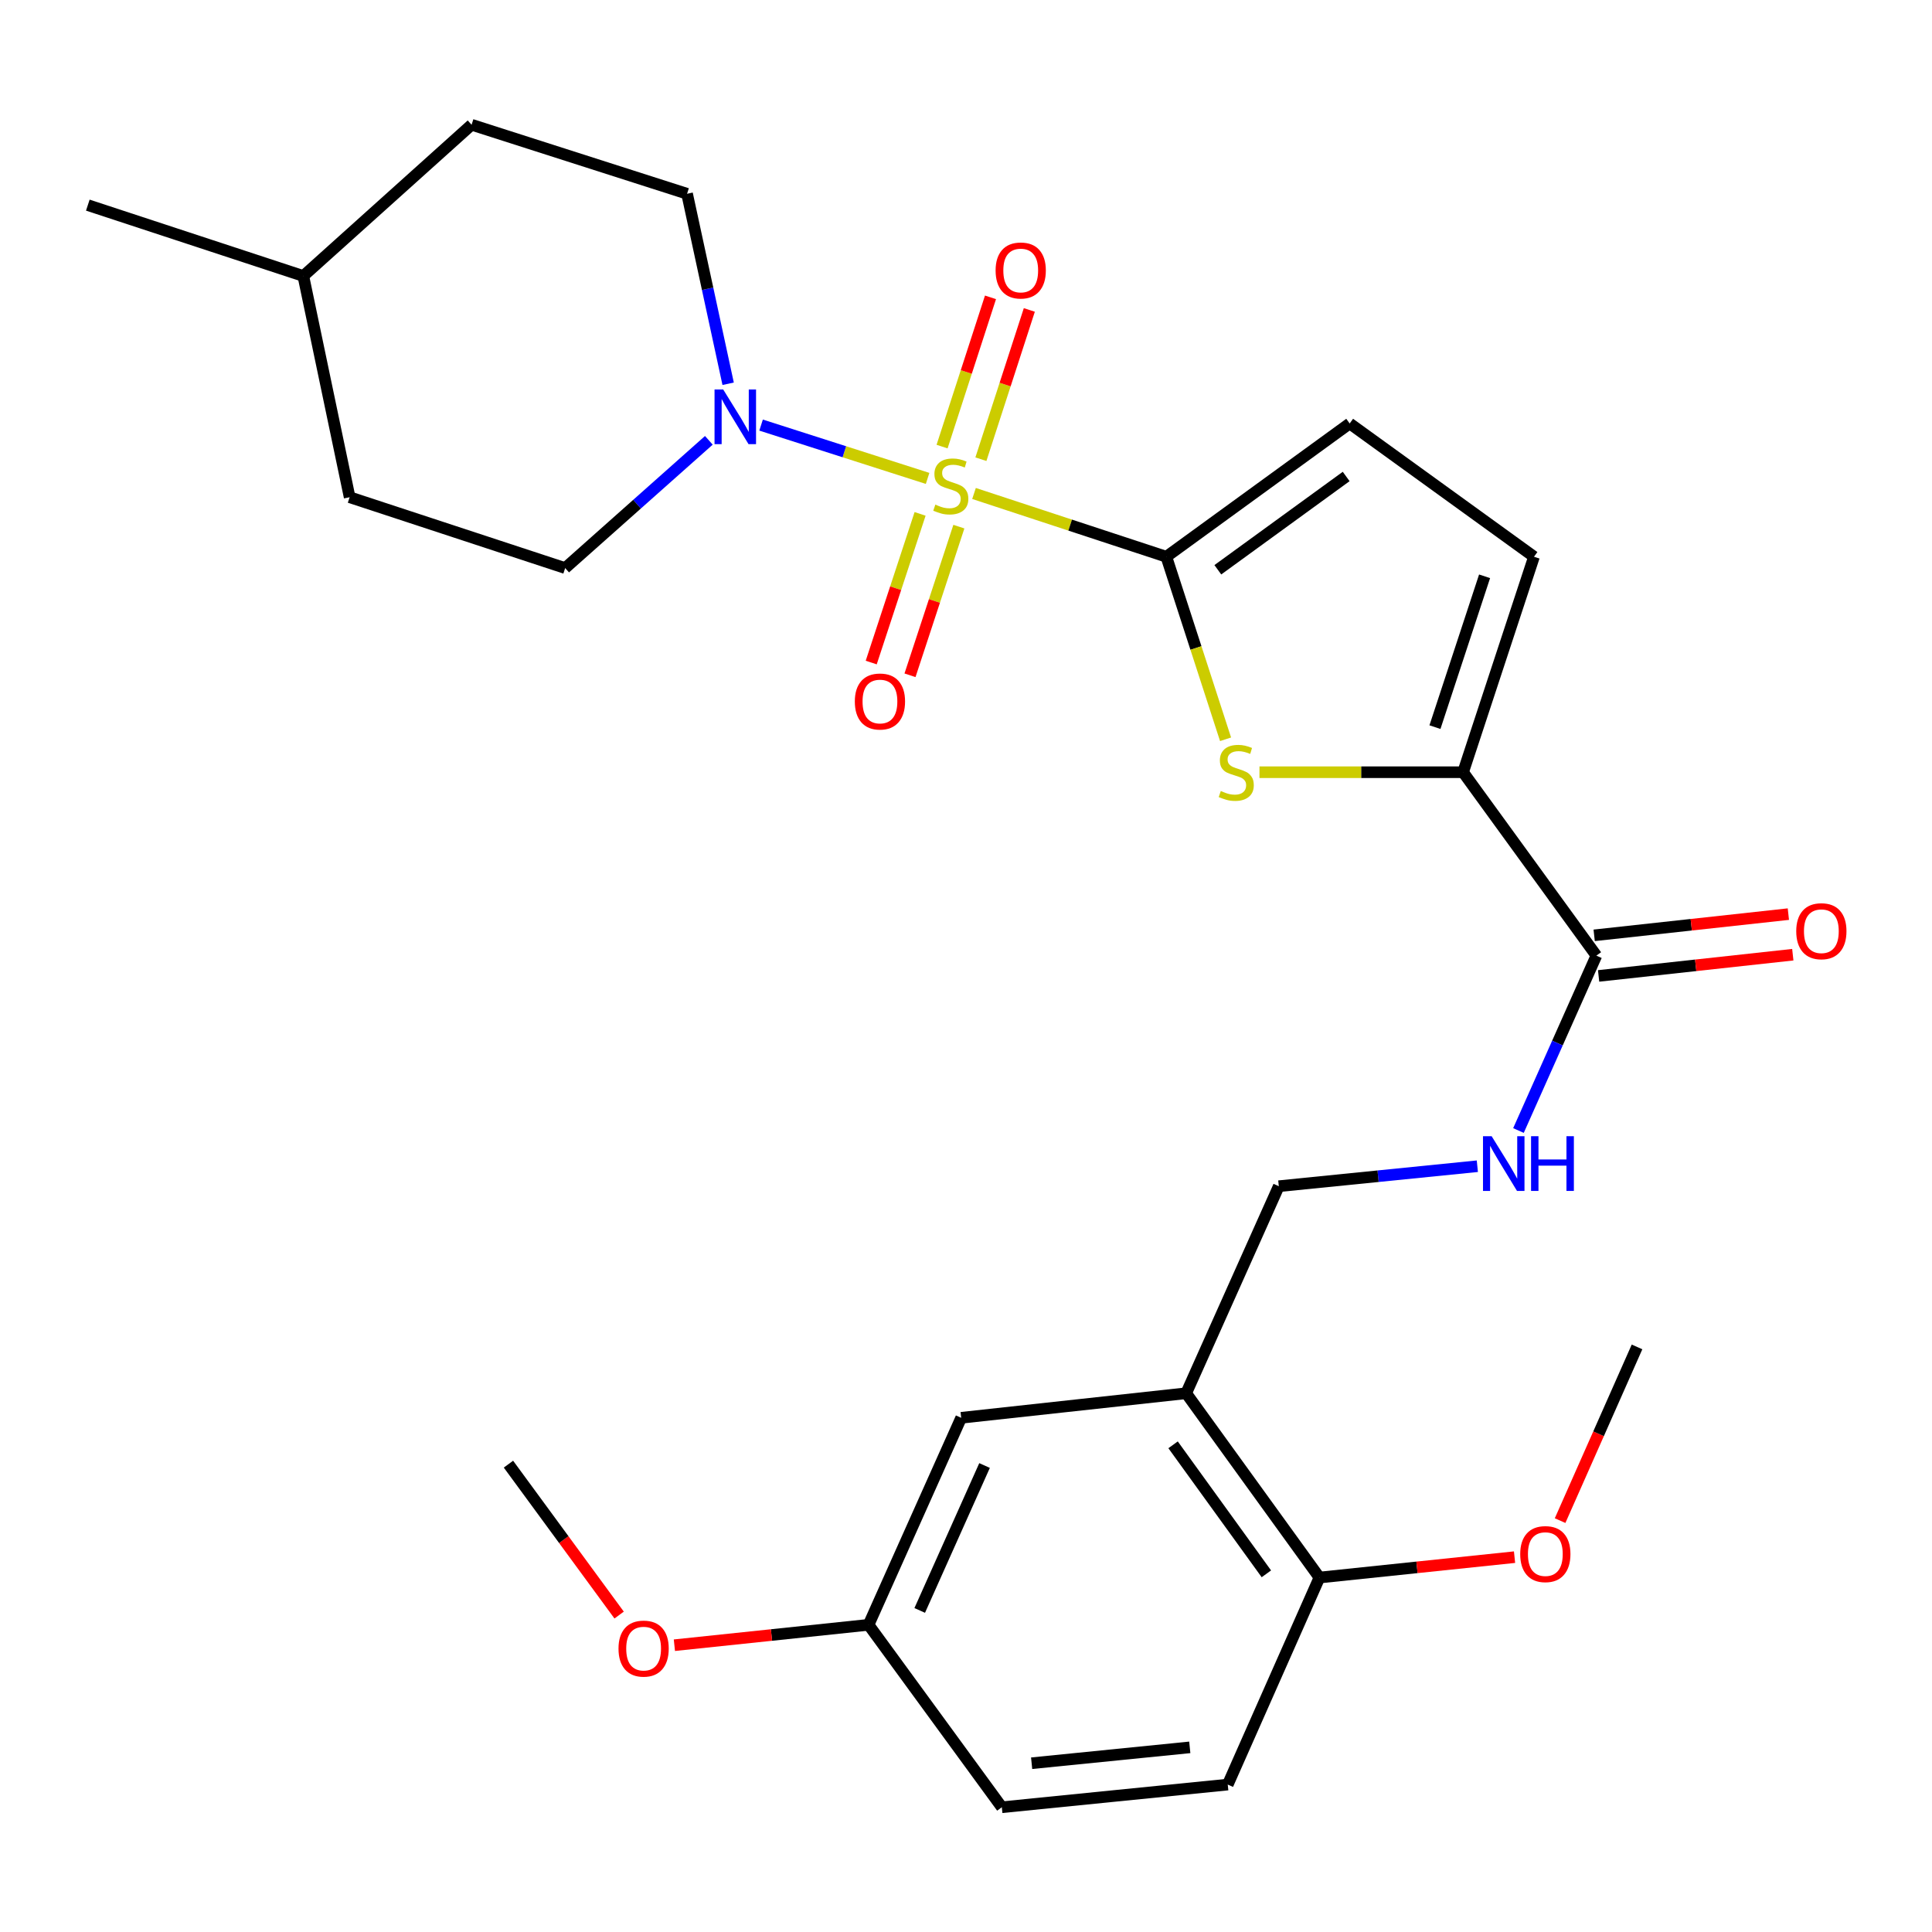 <?xml version='1.0' encoding='iso-8859-1'?>
<svg version='1.1' baseProfile='full'
              xmlns='http://www.w3.org/2000/svg'
                      xmlns:rdkit='http://www.rdkit.org/xml'
                      xmlns:xlink='http://www.w3.org/1999/xlink'
                  xml:space='preserve'
width='1000px' height='1000px' viewBox='0 0 1000 1000'>
<!-- END OF HEADER -->
<rect style='opacity:1.0;fill:#FFFFFF;stroke:none' width='1000' height='1000' x='0' y='0'> </rect>
<path class='bond-0' d='M 504.147,255.422 L 553.918,271.794' style='fill:none;fill-rule:evenodd;stroke:#CCCC00;stroke-width:6px;stroke-linecap:butt;stroke-linejoin:miter;stroke-opacity:1' />
<path class='bond-0' d='M 553.918,271.794 L 603.689,288.166' style='fill:none;fill-rule:evenodd;stroke:#000000;stroke-width:6px;stroke-linecap:butt;stroke-linejoin:miter;stroke-opacity:1' />
<path class='bond-2' d='M 480.123,247.624 L 437.031,233.823' style='fill:none;fill-rule:evenodd;stroke:#CCCC00;stroke-width:6px;stroke-linecap:butt;stroke-linejoin:miter;stroke-opacity:1' />
<path class='bond-2' d='M 437.031,233.823 L 393.938,220.023' style='fill:none;fill-rule:evenodd;stroke:#0000FF;stroke-width:6px;stroke-linecap:butt;stroke-linejoin:miter;stroke-opacity:1' />
<path class='bond-8' d='M 507.714,237.678 L 520.246,199.053' style='fill:none;fill-rule:evenodd;stroke:#CCCC00;stroke-width:6px;stroke-linecap:butt;stroke-linejoin:miter;stroke-opacity:1' />
<path class='bond-8' d='M 520.246,199.053 L 532.778,160.427' style='fill:none;fill-rule:evenodd;stroke:#FF0000;stroke-width:6px;stroke-linecap:butt;stroke-linejoin:miter;stroke-opacity:1' />
<path class='bond-8' d='M 487.614,231.157 L 500.147,192.531' style='fill:none;fill-rule:evenodd;stroke:#CCCC00;stroke-width:6px;stroke-linecap:butt;stroke-linejoin:miter;stroke-opacity:1' />
<path class='bond-8' d='M 500.147,192.531 L 512.679,153.906' style='fill:none;fill-rule:evenodd;stroke:#FF0000;stroke-width:6px;stroke-linecap:butt;stroke-linejoin:miter;stroke-opacity:1' />
<path class='bond-9' d='M 476.237,265.985 L 463.589,304.457' style='fill:none;fill-rule:evenodd;stroke:#CCCC00;stroke-width:6px;stroke-linecap:butt;stroke-linejoin:miter;stroke-opacity:1' />
<path class='bond-9' d='M 463.589,304.457 L 450.94,342.929' style='fill:none;fill-rule:evenodd;stroke:#FF0000;stroke-width:6px;stroke-linecap:butt;stroke-linejoin:miter;stroke-opacity:1' />
<path class='bond-9' d='M 496.311,272.585 L 483.662,311.056' style='fill:none;fill-rule:evenodd;stroke:#CCCC00;stroke-width:6px;stroke-linecap:butt;stroke-linejoin:miter;stroke-opacity:1' />
<path class='bond-9' d='M 483.662,311.056 L 471.014,349.528' style='fill:none;fill-rule:evenodd;stroke:#FF0000;stroke-width:6px;stroke-linecap:butt;stroke-linejoin:miter;stroke-opacity:1' />
<path class='bond-1' d='M 603.689,288.166 L 619.019,335.407' style='fill:none;fill-rule:evenodd;stroke:#000000;stroke-width:6px;stroke-linecap:butt;stroke-linejoin:miter;stroke-opacity:1' />
<path class='bond-1' d='M 619.019,335.407 L 634.348,382.649' style='fill:none;fill-rule:evenodd;stroke:#CCCC00;stroke-width:6px;stroke-linecap:butt;stroke-linejoin:miter;stroke-opacity:1' />
<path class='bond-4' d='M 603.689,288.166 L 698.589,219.186' style='fill:none;fill-rule:evenodd;stroke:#000000;stroke-width:6px;stroke-linecap:butt;stroke-linejoin:miter;stroke-opacity:1' />
<path class='bond-4' d='M 630.348,294.911 L 696.778,246.626' style='fill:none;fill-rule:evenodd;stroke:#000000;stroke-width:6px;stroke-linecap:butt;stroke-linejoin:miter;stroke-opacity:1' />
<path class='bond-3' d='M 651.897,399.7 L 704.597,399.7' style='fill:none;fill-rule:evenodd;stroke:#CCCC00;stroke-width:6px;stroke-linecap:butt;stroke-linejoin:miter;stroke-opacity:1' />
<path class='bond-3' d='M 704.597,399.7 L 757.297,399.7' style='fill:none;fill-rule:evenodd;stroke:#000000;stroke-width:6px;stroke-linecap:butt;stroke-linejoin:miter;stroke-opacity:1' />
<path class='bond-14' d='M 376.886,198.634 L 366.257,149.463' style='fill:none;fill-rule:evenodd;stroke:#0000FF;stroke-width:6px;stroke-linecap:butt;stroke-linejoin:miter;stroke-opacity:1' />
<path class='bond-14' d='M 366.257,149.463 L 355.628,100.292' style='fill:none;fill-rule:evenodd;stroke:#000000;stroke-width:6px;stroke-linecap:butt;stroke-linejoin:miter;stroke-opacity:1' />
<path class='bond-15' d='M 366.9,227.914 L 329.715,260.975' style='fill:none;fill-rule:evenodd;stroke:#0000FF;stroke-width:6px;stroke-linecap:butt;stroke-linejoin:miter;stroke-opacity:1' />
<path class='bond-15' d='M 329.715,260.975 L 292.53,294.036' style='fill:none;fill-rule:evenodd;stroke:#000000;stroke-width:6px;stroke-linecap:butt;stroke-linejoin:miter;stroke-opacity:1' />
<path class='bond-5' d='M 757.297,399.7 L 826.288,494.635' style='fill:none;fill-rule:evenodd;stroke:#000000;stroke-width:6px;stroke-linecap:butt;stroke-linejoin:miter;stroke-opacity:1' />
<path class='bond-28' d='M 757.297,399.7 L 793.993,288.166' style='fill:none;fill-rule:evenodd;stroke:#000000;stroke-width:6px;stroke-linecap:butt;stroke-linejoin:miter;stroke-opacity:1' />
<path class='bond-28' d='M 742.729,376.366 L 768.417,298.292' style='fill:none;fill-rule:evenodd;stroke:#000000;stroke-width:6px;stroke-linecap:butt;stroke-linejoin:miter;stroke-opacity:1' />
<path class='bond-6' d='M 698.589,219.186 L 793.993,288.166' style='fill:none;fill-rule:evenodd;stroke:#000000;stroke-width:6px;stroke-linecap:butt;stroke-linejoin:miter;stroke-opacity:1' />
<path class='bond-10' d='M 826.288,494.635 L 806.122,539.895' style='fill:none;fill-rule:evenodd;stroke:#000000;stroke-width:6px;stroke-linecap:butt;stroke-linejoin:miter;stroke-opacity:1' />
<path class='bond-10' d='M 806.122,539.895 L 785.955,585.155' style='fill:none;fill-rule:evenodd;stroke:#0000FF;stroke-width:6px;stroke-linecap:butt;stroke-linejoin:miter;stroke-opacity:1' />
<path class='bond-16' d='M 827.436,505.138 L 877.692,499.646' style='fill:none;fill-rule:evenodd;stroke:#000000;stroke-width:6px;stroke-linecap:butt;stroke-linejoin:miter;stroke-opacity:1' />
<path class='bond-16' d='M 877.692,499.646 L 927.949,494.153' style='fill:none;fill-rule:evenodd;stroke:#FF0000;stroke-width:6px;stroke-linecap:butt;stroke-linejoin:miter;stroke-opacity:1' />
<path class='bond-16' d='M 825.14,484.132 L 875.397,478.64' style='fill:none;fill-rule:evenodd;stroke:#000000;stroke-width:6px;stroke-linecap:butt;stroke-linejoin:miter;stroke-opacity:1' />
<path class='bond-16' d='M 875.397,478.64 L 925.653,473.148' style='fill:none;fill-rule:evenodd;stroke:#FF0000;stroke-width:6px;stroke-linecap:butt;stroke-linejoin:miter;stroke-opacity:1' />
<path class='bond-7' d='M 613.961,721.143 L 661.904,613.976' style='fill:none;fill-rule:evenodd;stroke:#000000;stroke-width:6px;stroke-linecap:butt;stroke-linejoin:miter;stroke-opacity:1' />
<path class='bond-12' d='M 613.961,721.143 L 682.941,816.536' style='fill:none;fill-rule:evenodd;stroke:#000000;stroke-width:6px;stroke-linecap:butt;stroke-linejoin:miter;stroke-opacity:1' />
<path class='bond-12' d='M 607.185,747.834 L 655.471,814.609' style='fill:none;fill-rule:evenodd;stroke:#000000;stroke-width:6px;stroke-linecap:butt;stroke-linejoin:miter;stroke-opacity:1' />
<path class='bond-13' d='M 613.961,721.143 L 497.508,733.845' style='fill:none;fill-rule:evenodd;stroke:#000000;stroke-width:6px;stroke-linecap:butt;stroke-linejoin:miter;stroke-opacity:1' />
<path class='bond-11' d='M 764.668,603.635 L 713.286,608.806' style='fill:none;fill-rule:evenodd;stroke:#0000FF;stroke-width:6px;stroke-linecap:butt;stroke-linejoin:miter;stroke-opacity:1' />
<path class='bond-11' d='M 713.286,608.806 L 661.904,613.976' style='fill:none;fill-rule:evenodd;stroke:#000000;stroke-width:6px;stroke-linecap:butt;stroke-linejoin:miter;stroke-opacity:1' />
<path class='bond-17' d='M 682.941,816.536 L 635.479,923.692' style='fill:none;fill-rule:evenodd;stroke:#000000;stroke-width:6px;stroke-linecap:butt;stroke-linejoin:miter;stroke-opacity:1' />
<path class='bond-22' d='M 682.941,816.536 L 733.432,811.259' style='fill:none;fill-rule:evenodd;stroke:#000000;stroke-width:6px;stroke-linecap:butt;stroke-linejoin:miter;stroke-opacity:1' />
<path class='bond-22' d='M 733.432,811.259 L 783.924,805.981' style='fill:none;fill-rule:evenodd;stroke:#FF0000;stroke-width:6px;stroke-linecap:butt;stroke-linejoin:miter;stroke-opacity:1' />
<path class='bond-18' d='M 497.508,733.845 L 449.565,841.001' style='fill:none;fill-rule:evenodd;stroke:#000000;stroke-width:6px;stroke-linecap:butt;stroke-linejoin:miter;stroke-opacity:1' />
<path class='bond-18' d='M 509.605,758.548 L 476.045,833.557' style='fill:none;fill-rule:evenodd;stroke:#000000;stroke-width:6px;stroke-linecap:butt;stroke-linejoin:miter;stroke-opacity:1' />
<path class='bond-21' d='M 355.628,100.292 L 244.094,64.569' style='fill:none;fill-rule:evenodd;stroke:#000000;stroke-width:6px;stroke-linecap:butt;stroke-linejoin:miter;stroke-opacity:1' />
<path class='bond-20' d='M 292.53,294.036 L 180.972,257.362' style='fill:none;fill-rule:evenodd;stroke:#000000;stroke-width:6px;stroke-linecap:butt;stroke-linejoin:miter;stroke-opacity:1' />
<path class='bond-30' d='M 635.479,923.692 L 518.545,935.431' style='fill:none;fill-rule:evenodd;stroke:#000000;stroke-width:6px;stroke-linecap:butt;stroke-linejoin:miter;stroke-opacity:1' />
<path class='bond-30' d='M 615.828,904.428 L 533.974,912.645' style='fill:none;fill-rule:evenodd;stroke:#000000;stroke-width:6px;stroke-linecap:butt;stroke-linejoin:miter;stroke-opacity:1' />
<path class='bond-19' d='M 449.565,841.001 L 518.545,935.431' style='fill:none;fill-rule:evenodd;stroke:#000000;stroke-width:6px;stroke-linecap:butt;stroke-linejoin:miter;stroke-opacity:1' />
<path class='bond-24' d='M 449.565,841.001 L 399.314,846.28' style='fill:none;fill-rule:evenodd;stroke:#000000;stroke-width:6px;stroke-linecap:butt;stroke-linejoin:miter;stroke-opacity:1' />
<path class='bond-24' d='M 399.314,846.28 L 349.062,851.56' style='fill:none;fill-rule:evenodd;stroke:#FF0000;stroke-width:6px;stroke-linecap:butt;stroke-linejoin:miter;stroke-opacity:1' />
<path class='bond-23' d='M 180.972,257.362 L 157.001,142.858' style='fill:none;fill-rule:evenodd;stroke:#000000;stroke-width:6px;stroke-linecap:butt;stroke-linejoin:miter;stroke-opacity:1' />
<path class='bond-29' d='M 244.094,64.569 L 157.001,142.858' style='fill:none;fill-rule:evenodd;stroke:#000000;stroke-width:6px;stroke-linecap:butt;stroke-linejoin:miter;stroke-opacity:1' />
<path class='bond-25' d='M 807.503,787.066 L 827.414,742.113' style='fill:none;fill-rule:evenodd;stroke:#FF0000;stroke-width:6px;stroke-linecap:butt;stroke-linejoin:miter;stroke-opacity:1' />
<path class='bond-25' d='M 827.414,742.113 L 847.325,697.16' style='fill:none;fill-rule:evenodd;stroke:#000000;stroke-width:6px;stroke-linecap:butt;stroke-linejoin:miter;stroke-opacity:1' />
<path class='bond-27' d='M 157.001,142.858 L 45.455,106.173' style='fill:none;fill-rule:evenodd;stroke:#000000;stroke-width:6px;stroke-linecap:butt;stroke-linejoin:miter;stroke-opacity:1' />
<path class='bond-26' d='M 320.463,835.955 L 291.817,796.898' style='fill:none;fill-rule:evenodd;stroke:#FF0000;stroke-width:6px;stroke-linecap:butt;stroke-linejoin:miter;stroke-opacity:1' />
<path class='bond-26' d='M 291.817,796.898 L 263.17,757.84' style='fill:none;fill-rule:evenodd;stroke:#000000;stroke-width:6px;stroke-linecap:butt;stroke-linejoin:miter;stroke-opacity:1' />
<path  class='atom-0' d='M 484.131 261.189
Q 484.451 261.309, 485.771 261.869
Q 487.091 262.429, 488.531 262.789
Q 490.011 263.109, 491.451 263.109
Q 494.131 263.109, 495.691 261.829
Q 497.251 260.509, 497.251 258.229
Q 497.251 256.669, 496.451 255.709
Q 495.691 254.749, 494.491 254.229
Q 493.291 253.709, 491.291 253.109
Q 488.771 252.349, 487.251 251.629
Q 485.771 250.909, 484.691 249.389
Q 483.651 247.869, 483.651 245.309
Q 483.651 241.749, 486.051 239.549
Q 488.491 237.349, 493.291 237.349
Q 496.571 237.349, 500.291 238.909
L 499.371 241.989
Q 495.971 240.589, 493.411 240.589
Q 490.651 240.589, 489.131 241.749
Q 487.611 242.869, 487.651 244.829
Q 487.651 246.349, 488.411 247.269
Q 489.211 248.189, 490.331 248.709
Q 491.491 249.229, 493.411 249.829
Q 495.971 250.629, 497.491 251.429
Q 499.011 252.229, 500.091 253.869
Q 501.211 255.469, 501.211 258.229
Q 501.211 262.149, 498.571 264.269
Q 495.971 266.349, 491.611 266.349
Q 489.091 266.349, 487.171 265.789
Q 485.291 265.269, 483.051 264.349
L 484.131 261.189
' fill='#CCCC00'/>
<path  class='atom-2' d='M 631.881 409.42
Q 632.201 409.54, 633.521 410.1
Q 634.841 410.66, 636.281 411.02
Q 637.761 411.34, 639.201 411.34
Q 641.881 411.34, 643.441 410.06
Q 645.001 408.74, 645.001 406.46
Q 645.001 404.9, 644.201 403.94
Q 643.441 402.98, 642.241 402.46
Q 641.041 401.94, 639.041 401.34
Q 636.521 400.58, 635.001 399.86
Q 633.521 399.14, 632.441 397.62
Q 631.401 396.1, 631.401 393.54
Q 631.401 389.98, 633.801 387.78
Q 636.241 385.58, 641.041 385.58
Q 644.321 385.58, 648.041 387.14
L 647.121 390.22
Q 643.721 388.82, 641.161 388.82
Q 638.401 388.82, 636.881 389.98
Q 635.361 391.1, 635.401 393.06
Q 635.401 394.58, 636.161 395.5
Q 636.961 396.42, 638.081 396.94
Q 639.241 397.46, 641.161 398.06
Q 643.721 398.86, 645.241 399.66
Q 646.761 400.46, 647.841 402.1
Q 648.961 403.7, 648.961 406.46
Q 648.961 410.38, 646.321 412.5
Q 643.721 414.58, 639.361 414.58
Q 636.841 414.58, 634.921 414.02
Q 633.041 413.5, 630.801 412.58
L 631.881 409.42
' fill='#CCCC00'/>
<path  class='atom-3' d='M 374.325 201.587
L 383.605 216.587
Q 384.525 218.067, 386.005 220.747
Q 387.485 223.427, 387.565 223.587
L 387.565 201.587
L 391.325 201.587
L 391.325 229.907
L 387.445 229.907
L 377.485 213.507
Q 376.325 211.587, 375.085 209.387
Q 373.885 207.187, 373.525 206.507
L 373.525 229.907
L 369.845 229.907
L 369.845 201.587
L 374.325 201.587
' fill='#0000FF'/>
<path  class='atom-9' d='M 515.323 140.003
Q 515.323 133.203, 518.683 129.403
Q 522.043 125.603, 528.323 125.603
Q 534.603 125.603, 537.963 129.403
Q 541.323 133.203, 541.323 140.003
Q 541.323 146.883, 537.923 150.803
Q 534.523 154.683, 528.323 154.683
Q 522.083 154.683, 518.683 150.803
Q 515.323 146.923, 515.323 140.003
M 528.323 151.483
Q 532.643 151.483, 534.963 148.603
Q 537.323 145.683, 537.323 140.003
Q 537.323 134.443, 534.963 131.643
Q 532.643 128.803, 528.323 128.803
Q 524.003 128.803, 521.643 131.603
Q 519.323 134.403, 519.323 140.003
Q 519.323 145.723, 521.643 148.603
Q 524.003 151.483, 528.323 151.483
' fill='#FF0000'/>
<path  class='atom-10' d='M 442.458 363.095
Q 442.458 356.295, 445.818 352.495
Q 449.178 348.695, 455.458 348.695
Q 461.738 348.695, 465.098 352.495
Q 468.458 356.295, 468.458 363.095
Q 468.458 369.975, 465.058 373.895
Q 461.658 377.775, 455.458 377.775
Q 449.218 377.775, 445.818 373.895
Q 442.458 370.015, 442.458 363.095
M 455.458 374.575
Q 459.778 374.575, 462.098 371.695
Q 464.458 368.775, 464.458 363.095
Q 464.458 357.535, 462.098 354.735
Q 459.778 351.895, 455.458 351.895
Q 451.138 351.895, 448.778 354.695
Q 446.458 357.495, 446.458 363.095
Q 446.458 368.815, 448.778 371.695
Q 451.138 374.575, 455.458 374.575
' fill='#FF0000'/>
<path  class='atom-11' d='M 772.073 588.1
L 781.353 603.1
Q 782.273 604.58, 783.753 607.26
Q 785.233 609.94, 785.313 610.1
L 785.313 588.1
L 789.073 588.1
L 789.073 616.42
L 785.193 616.42
L 775.233 600.02
Q 774.073 598.1, 772.833 595.9
Q 771.633 593.7, 771.273 593.02
L 771.273 616.42
L 767.593 616.42
L 767.593 588.1
L 772.073 588.1
' fill='#0000FF'/>
<path  class='atom-11' d='M 792.473 588.1
L 796.313 588.1
L 796.313 600.14
L 810.793 600.14
L 810.793 588.1
L 814.633 588.1
L 814.633 616.42
L 810.793 616.42
L 810.793 603.34
L 796.313 603.34
L 796.313 616.42
L 792.473 616.42
L 792.473 588.1
' fill='#0000FF'/>
<path  class='atom-17' d='M 929.729 481.99
Q 929.729 475.19, 933.089 471.39
Q 936.449 467.59, 942.729 467.59
Q 949.009 467.59, 952.369 471.39
Q 955.729 475.19, 955.729 481.99
Q 955.729 488.87, 952.329 492.79
Q 948.929 496.67, 942.729 496.67
Q 936.489 496.67, 933.089 492.79
Q 929.729 488.91, 929.729 481.99
M 942.729 493.47
Q 947.049 493.47, 949.369 490.59
Q 951.729 487.67, 951.729 481.99
Q 951.729 476.43, 949.369 473.63
Q 947.049 470.79, 942.729 470.79
Q 938.409 470.79, 936.049 473.59
Q 933.729 476.39, 933.729 481.99
Q 933.729 487.71, 936.049 490.59
Q 938.409 493.47, 942.729 493.47
' fill='#FF0000'/>
<path  class='atom-23' d='M 786.863 804.396
Q 786.863 797.596, 790.223 793.796
Q 793.583 789.996, 799.863 789.996
Q 806.143 789.996, 809.503 793.796
Q 812.863 797.596, 812.863 804.396
Q 812.863 811.276, 809.463 815.196
Q 806.063 819.076, 799.863 819.076
Q 793.623 819.076, 790.223 815.196
Q 786.863 811.316, 786.863 804.396
M 799.863 815.876
Q 804.183 815.876, 806.503 812.996
Q 808.863 810.076, 808.863 804.396
Q 808.863 798.836, 806.503 796.036
Q 804.183 793.196, 799.863 793.196
Q 795.543 793.196, 793.183 795.996
Q 790.863 798.796, 790.863 804.396
Q 790.863 810.116, 793.183 812.996
Q 795.543 815.876, 799.863 815.876
' fill='#FF0000'/>
<path  class='atom-25' d='M 320.136 853.313
Q 320.136 846.513, 323.496 842.713
Q 326.856 838.913, 333.136 838.913
Q 339.416 838.913, 342.776 842.713
Q 346.136 846.513, 346.136 853.313
Q 346.136 860.193, 342.736 864.113
Q 339.336 867.993, 333.136 867.993
Q 326.896 867.993, 323.496 864.113
Q 320.136 860.233, 320.136 853.313
M 333.136 864.793
Q 337.456 864.793, 339.776 861.913
Q 342.136 858.993, 342.136 853.313
Q 342.136 847.753, 339.776 844.953
Q 337.456 842.113, 333.136 842.113
Q 328.816 842.113, 326.456 844.913
Q 324.136 847.713, 324.136 853.313
Q 324.136 859.033, 326.456 861.913
Q 328.816 864.793, 333.136 864.793
' fill='#FF0000'/>
</svg>
